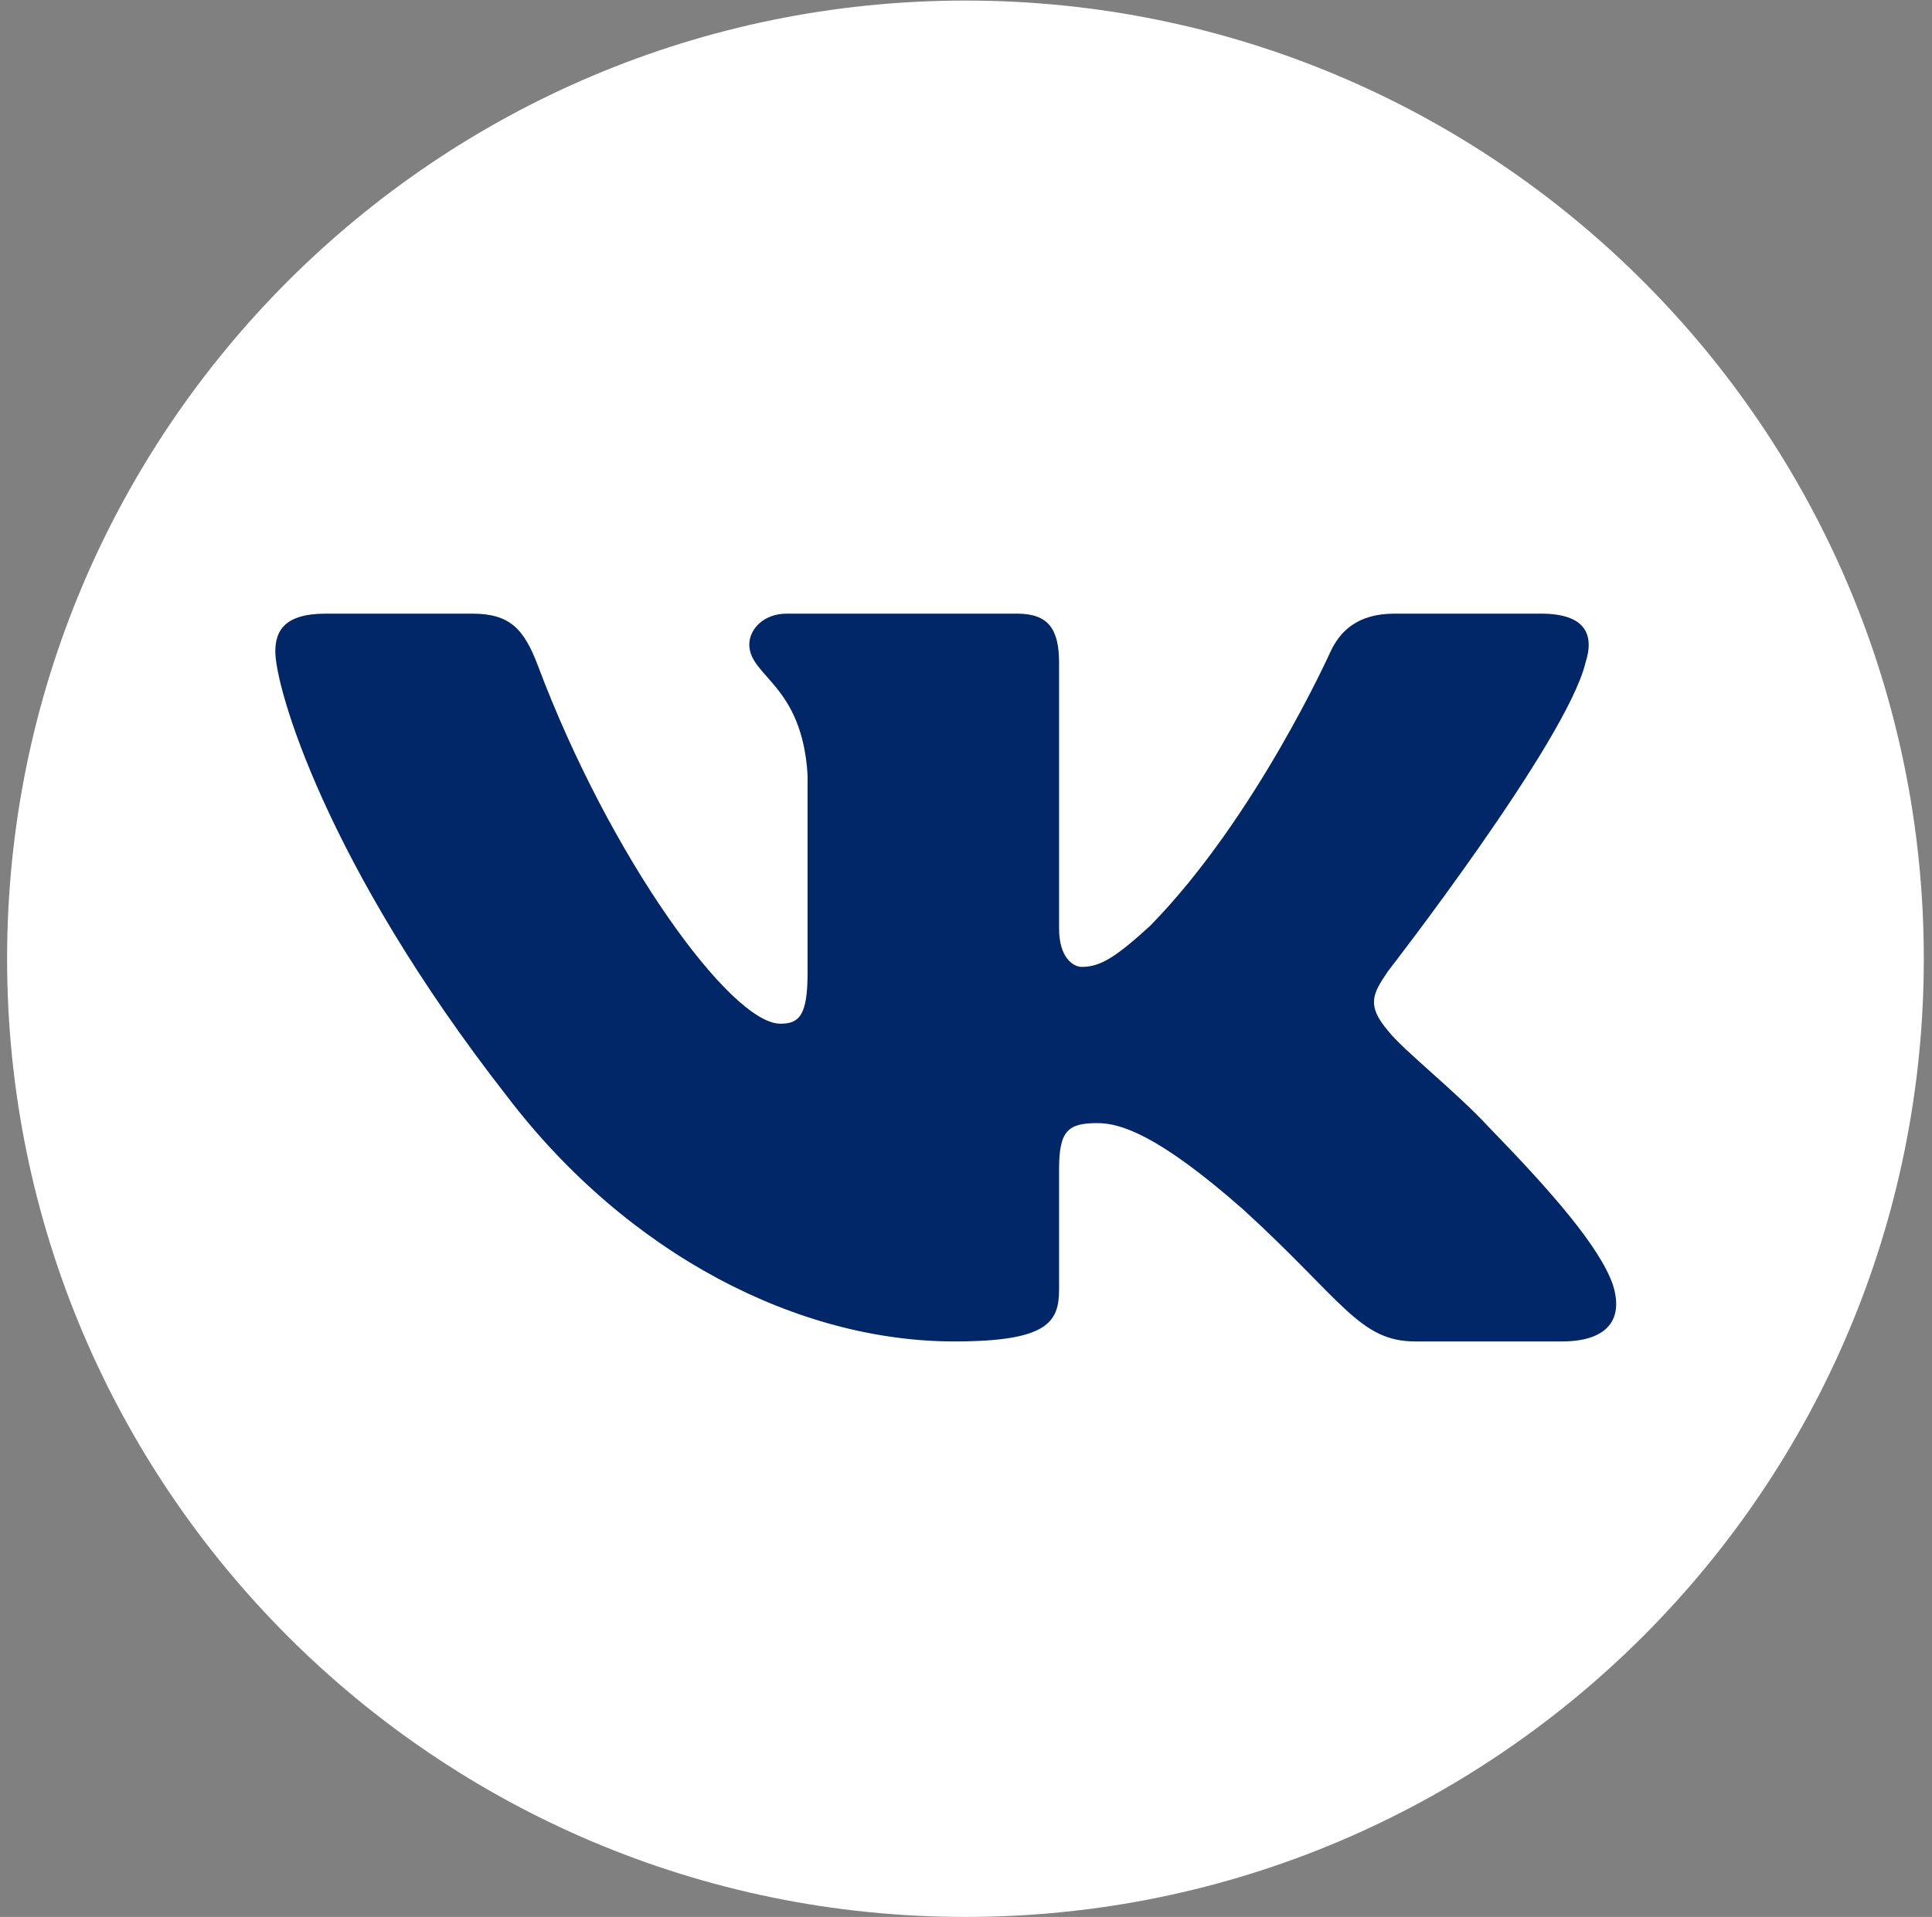 <?xml version="1.0" encoding="UTF-8"?> <svg xmlns="http://www.w3.org/2000/svg" width="131" height="130" viewBox="0 0 131 130" fill="none"><rect x="0" y="0" width="131" height="130" fill="#808080" stroke="none"/><path d="M65.462 130C101.35 130 130.444 100.907 130.444 65.019C130.444 29.131 101.35 0.038 65.462 0.038C29.574 0.038 0.481 29.131 0.481 65.019C0.481 100.907 29.574 130 65.462 130Z" fill="white"></path><path fill-rule="evenodd" clip-rule="evenodd" d="M107.5 44.958C108.132 43.031 107.5 41.616 104.492 41.616H94.546C92.017 41.616 90.851 42.839 90.218 44.187C90.218 44.187 85.16 55.457 77.995 62.777C75.676 64.896 74.623 65.571 73.358 65.571C72.726 65.571 71.811 64.896 71.811 62.97V44.958C71.811 42.646 71.077 41.616 68.969 41.616H53.339C51.758 41.616 50.807 42.689 50.807 43.706C50.807 45.897 54.39 46.403 54.759 52.567V65.956C54.759 68.891 54.179 69.424 52.915 69.424C49.543 69.424 41.341 58.103 36.476 45.15C35.523 42.633 34.566 41.616 32.024 41.616H22.078C19.236 41.616 18.668 42.839 18.668 44.187C18.668 46.595 22.04 58.539 34.369 74.336C42.588 85.124 54.168 90.972 64.706 90.972C71.029 90.972 71.811 89.673 71.811 87.436V79.282C71.811 76.684 72.41 76.166 74.412 76.166C75.887 76.166 78.416 76.84 84.317 82.042C91.061 88.206 92.173 90.972 95.967 90.972H105.913C108.755 90.972 110.176 89.673 109.356 87.11C108.459 84.555 105.239 80.849 100.967 76.455C98.648 73.951 95.171 71.254 94.117 69.905C92.642 68.171 93.064 67.401 94.117 65.86C94.117 65.86 106.236 50.255 107.5 44.958Z" fill="#012768"></path></svg> 